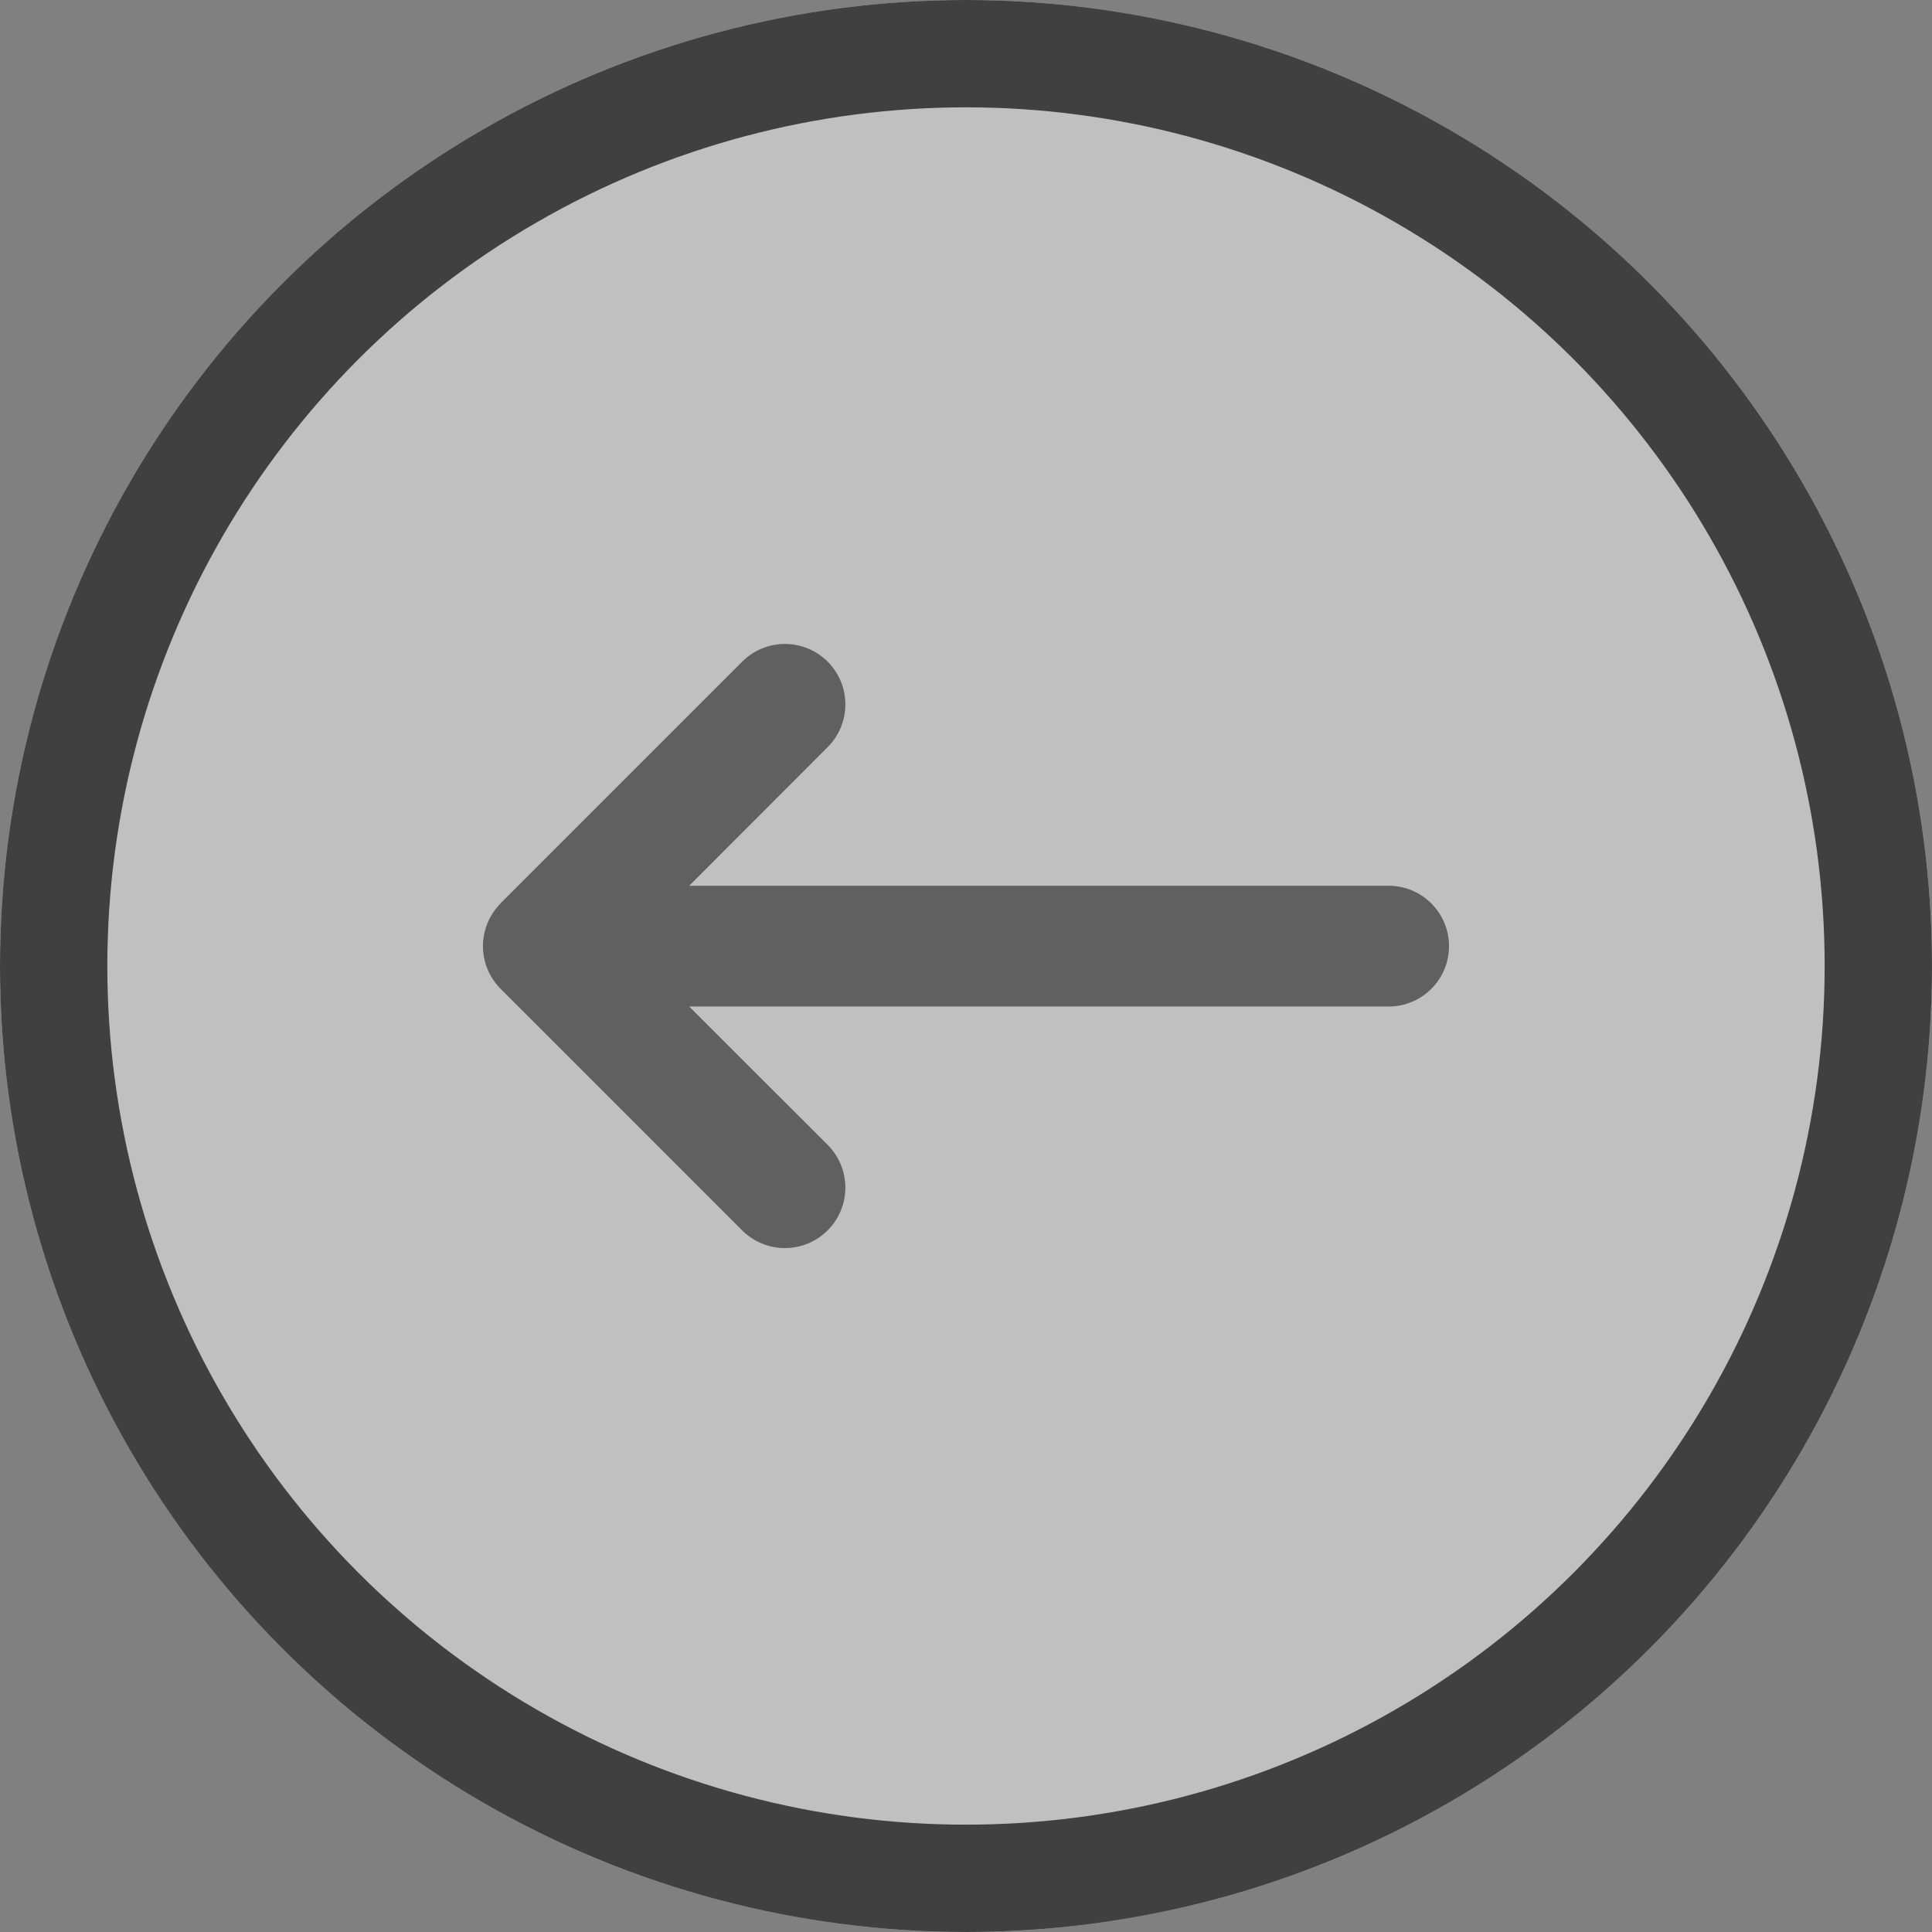 <?xml version="1.0" encoding="utf-8"?>
<svg id="Group_9742" data-name="Group 9742" xmlns="http://www.w3.org/2000/svg" width="36" height="36" viewBox="0 0 36 36">
  <rect x="0" y="0" width="36" height="36" fill="#808080" stroke="none"/>
  <g id="Ellipse_160" data-name="Ellipse 160" fill="#fff" stroke="#000" stroke-width="2" opacity="0.5">
    <circle cx="18" cy="18" r="18" stroke="none"/>
    <circle cx="18" cy="18" r="17" fill="none"/>
  </g>
  <path id="arrow-back" d="M.331,11.578a1.127,1.127,0,0,0,0,1.593l4.5,4.5a1.126,1.126,0,1,0,1.593-1.593L3.844,13.5H16.877a1.125,1.125,0,1,0,0-2.25H3.844L6.424,8.667A1.126,1.126,0,1,0,4.832,7.074l-4.5,4.5Z" transform="translate(8.998 5.255)" opacity="0.5"/>
</svg>
